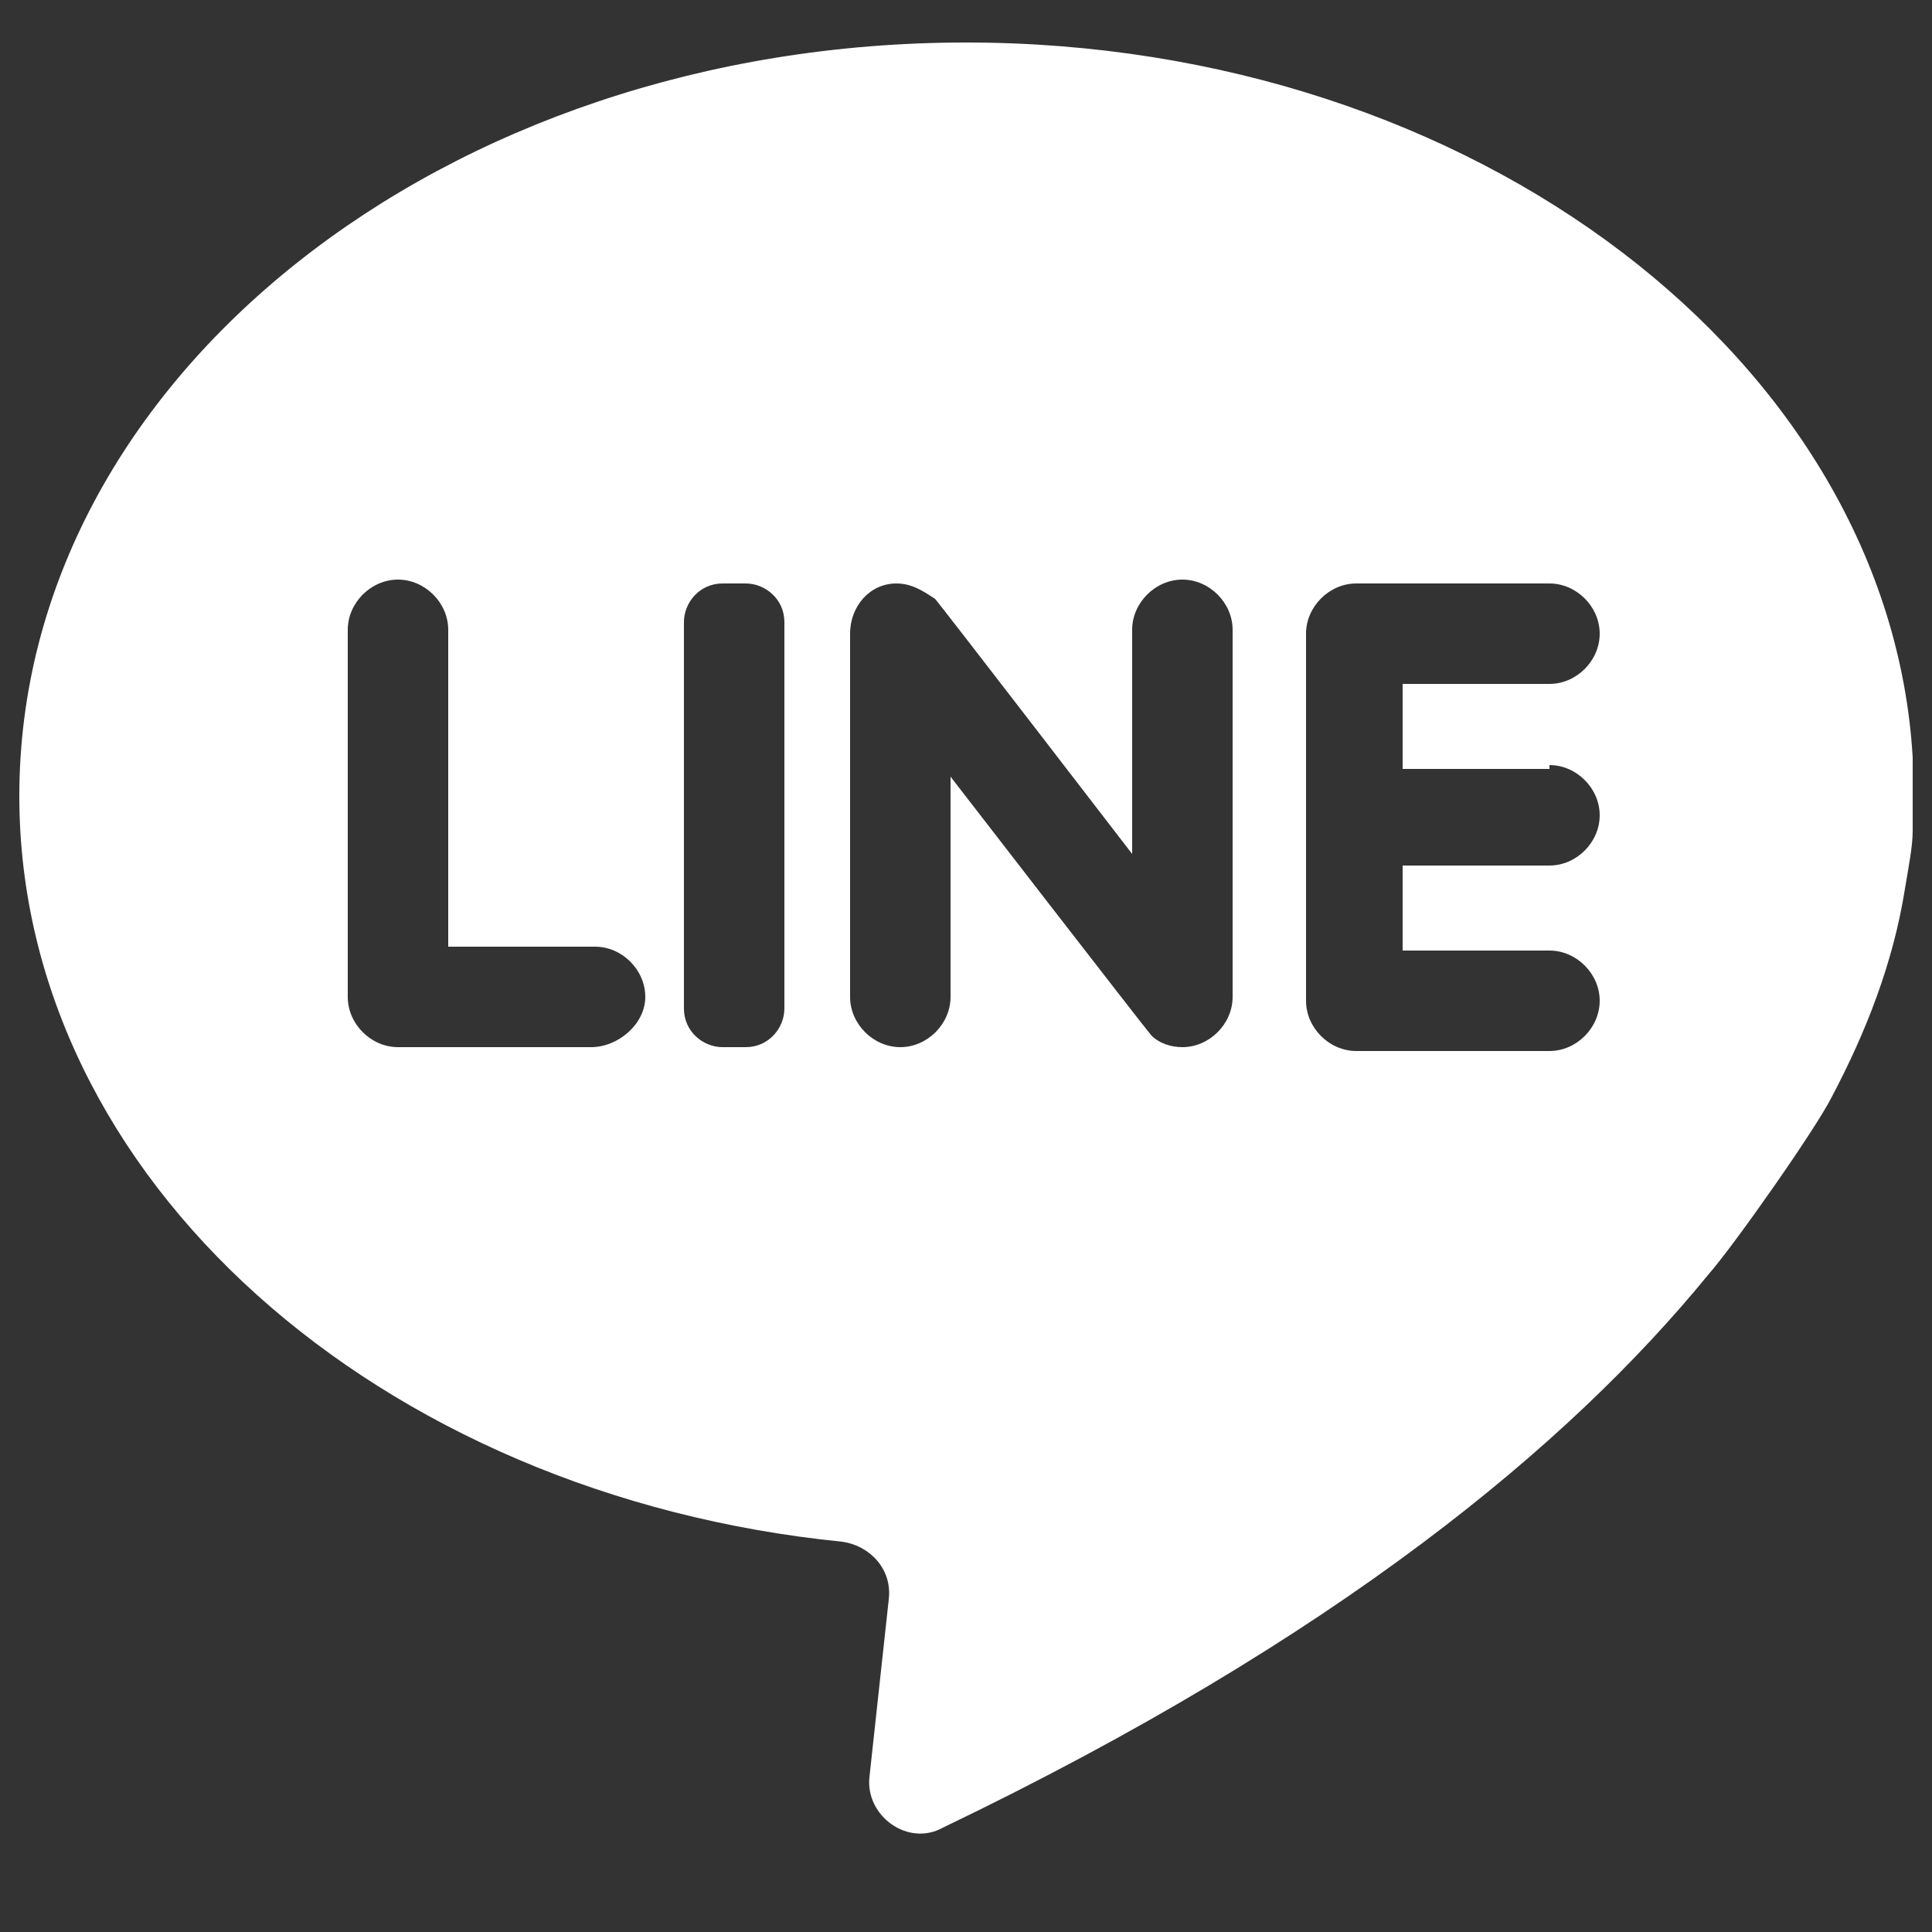 <?xml version="1.0" encoding="utf-8"?>
<!-- Generator: Adobe Illustrator 16.0.0, SVG Export Plug-In . SVG Version: 6.00 Build 0)  -->
<!DOCTYPE svg PUBLIC "-//W3C//DTD SVG 1.1//EN" "http://www.w3.org/Graphics/SVG/1.1/DTD/svg11.dtd">
<svg version="1.1" id="Layer_1" xmlns="http://www.w3.org/2000/svg" xmlns:xlink="http://www.w3.org/1999/xlink" x="0px" y="0px"
	 width="50px" height="50px" viewBox="0 0 50 50" style="enable-background:new 0 0 50 50;" xml:space="preserve">
<rect x="0" y="0" width="50" height="50" fill="#333333" stroke="none"/>
<style type="text/css">
<![CDATA[
	.st0{fill:#FFFFFF;}
]]>
</style>
<path class="st0" d="M25,1.1C11.5,1.1,0.5,9.8,0.5,20.6c0,9.9,9.3,18.1,21.3,19.3c0.7,0.1,1.3,0.7,1.2,1.5L22.5,46
	c-0.1,1,1,1.8,1.9,1.3c10.2-4.9,16.2-9.9,19.8-14.3c0.7-0.8,2.8-3.8,3.2-4.6c0.9-1.7,1.6-3.5,1.9-5.4c0.1-0.6,0.2-1.1,0.2-1.5
	c0-0.6,0-1.6,0-1.9C48.9,9.4,38.2,1.1,25,1.1z M15.3,27.1h-5c-0.7,0-1.3-0.6-1.3-1.3v-9.5c0-0.7,0.6-1.3,1.3-1.3
	c0.7,0,1.3,0.6,1.3,1.3v8.2h3.8c0.7,0,1.3,0.6,1.3,1.3S16,27.1,15.3,27.1z M20.3,26.1c0,0.5-0.4,1-1,1h-0.6c-0.5,0-1-0.4-1-1v-10
	c0-0.5,0.4-1,1-1h0.6c0.5,0,1,0.4,1,1V26.1z M31.9,25.8c0,0.7-0.6,1.3-1.3,1.3c-0.3,0-0.6-0.1-0.8-0.3c-0.1-0.1-5.2-6.7-5.2-6.7v5.7
	c0,0.7-0.6,1.3-1.3,1.3c-0.7,0-1.3-0.6-1.3-1.3v-9.4c0-0.7,0.5-1.3,1.2-1.3c0.4,0,0.7,0.2,1,0.4c0.1,0.1,5.1,6.6,5.1,6.6v-5.8
	c0-0.7,0.6-1.3,1.3-1.3c0.7,0,1.3,0.6,1.3,1.3V25.8z M40.1,19.8c0.7,0,1.3,0.6,1.3,1.3s-0.6,1.3-1.3,1.3h-3.8v2.2h3.8
	c0.7,0,1.3,0.6,1.3,1.3s-0.6,1.3-1.3,1.3h-5c-0.7,0-1.3-0.6-1.3-1.3v-9.5c0-0.7,0.6-1.3,1.3-1.3h5c0.7,0,1.3,0.6,1.3,1.3
	c0,0.7-0.6,1.3-1.3,1.3h-3.8v2.2H40.1z"/>
</svg>
